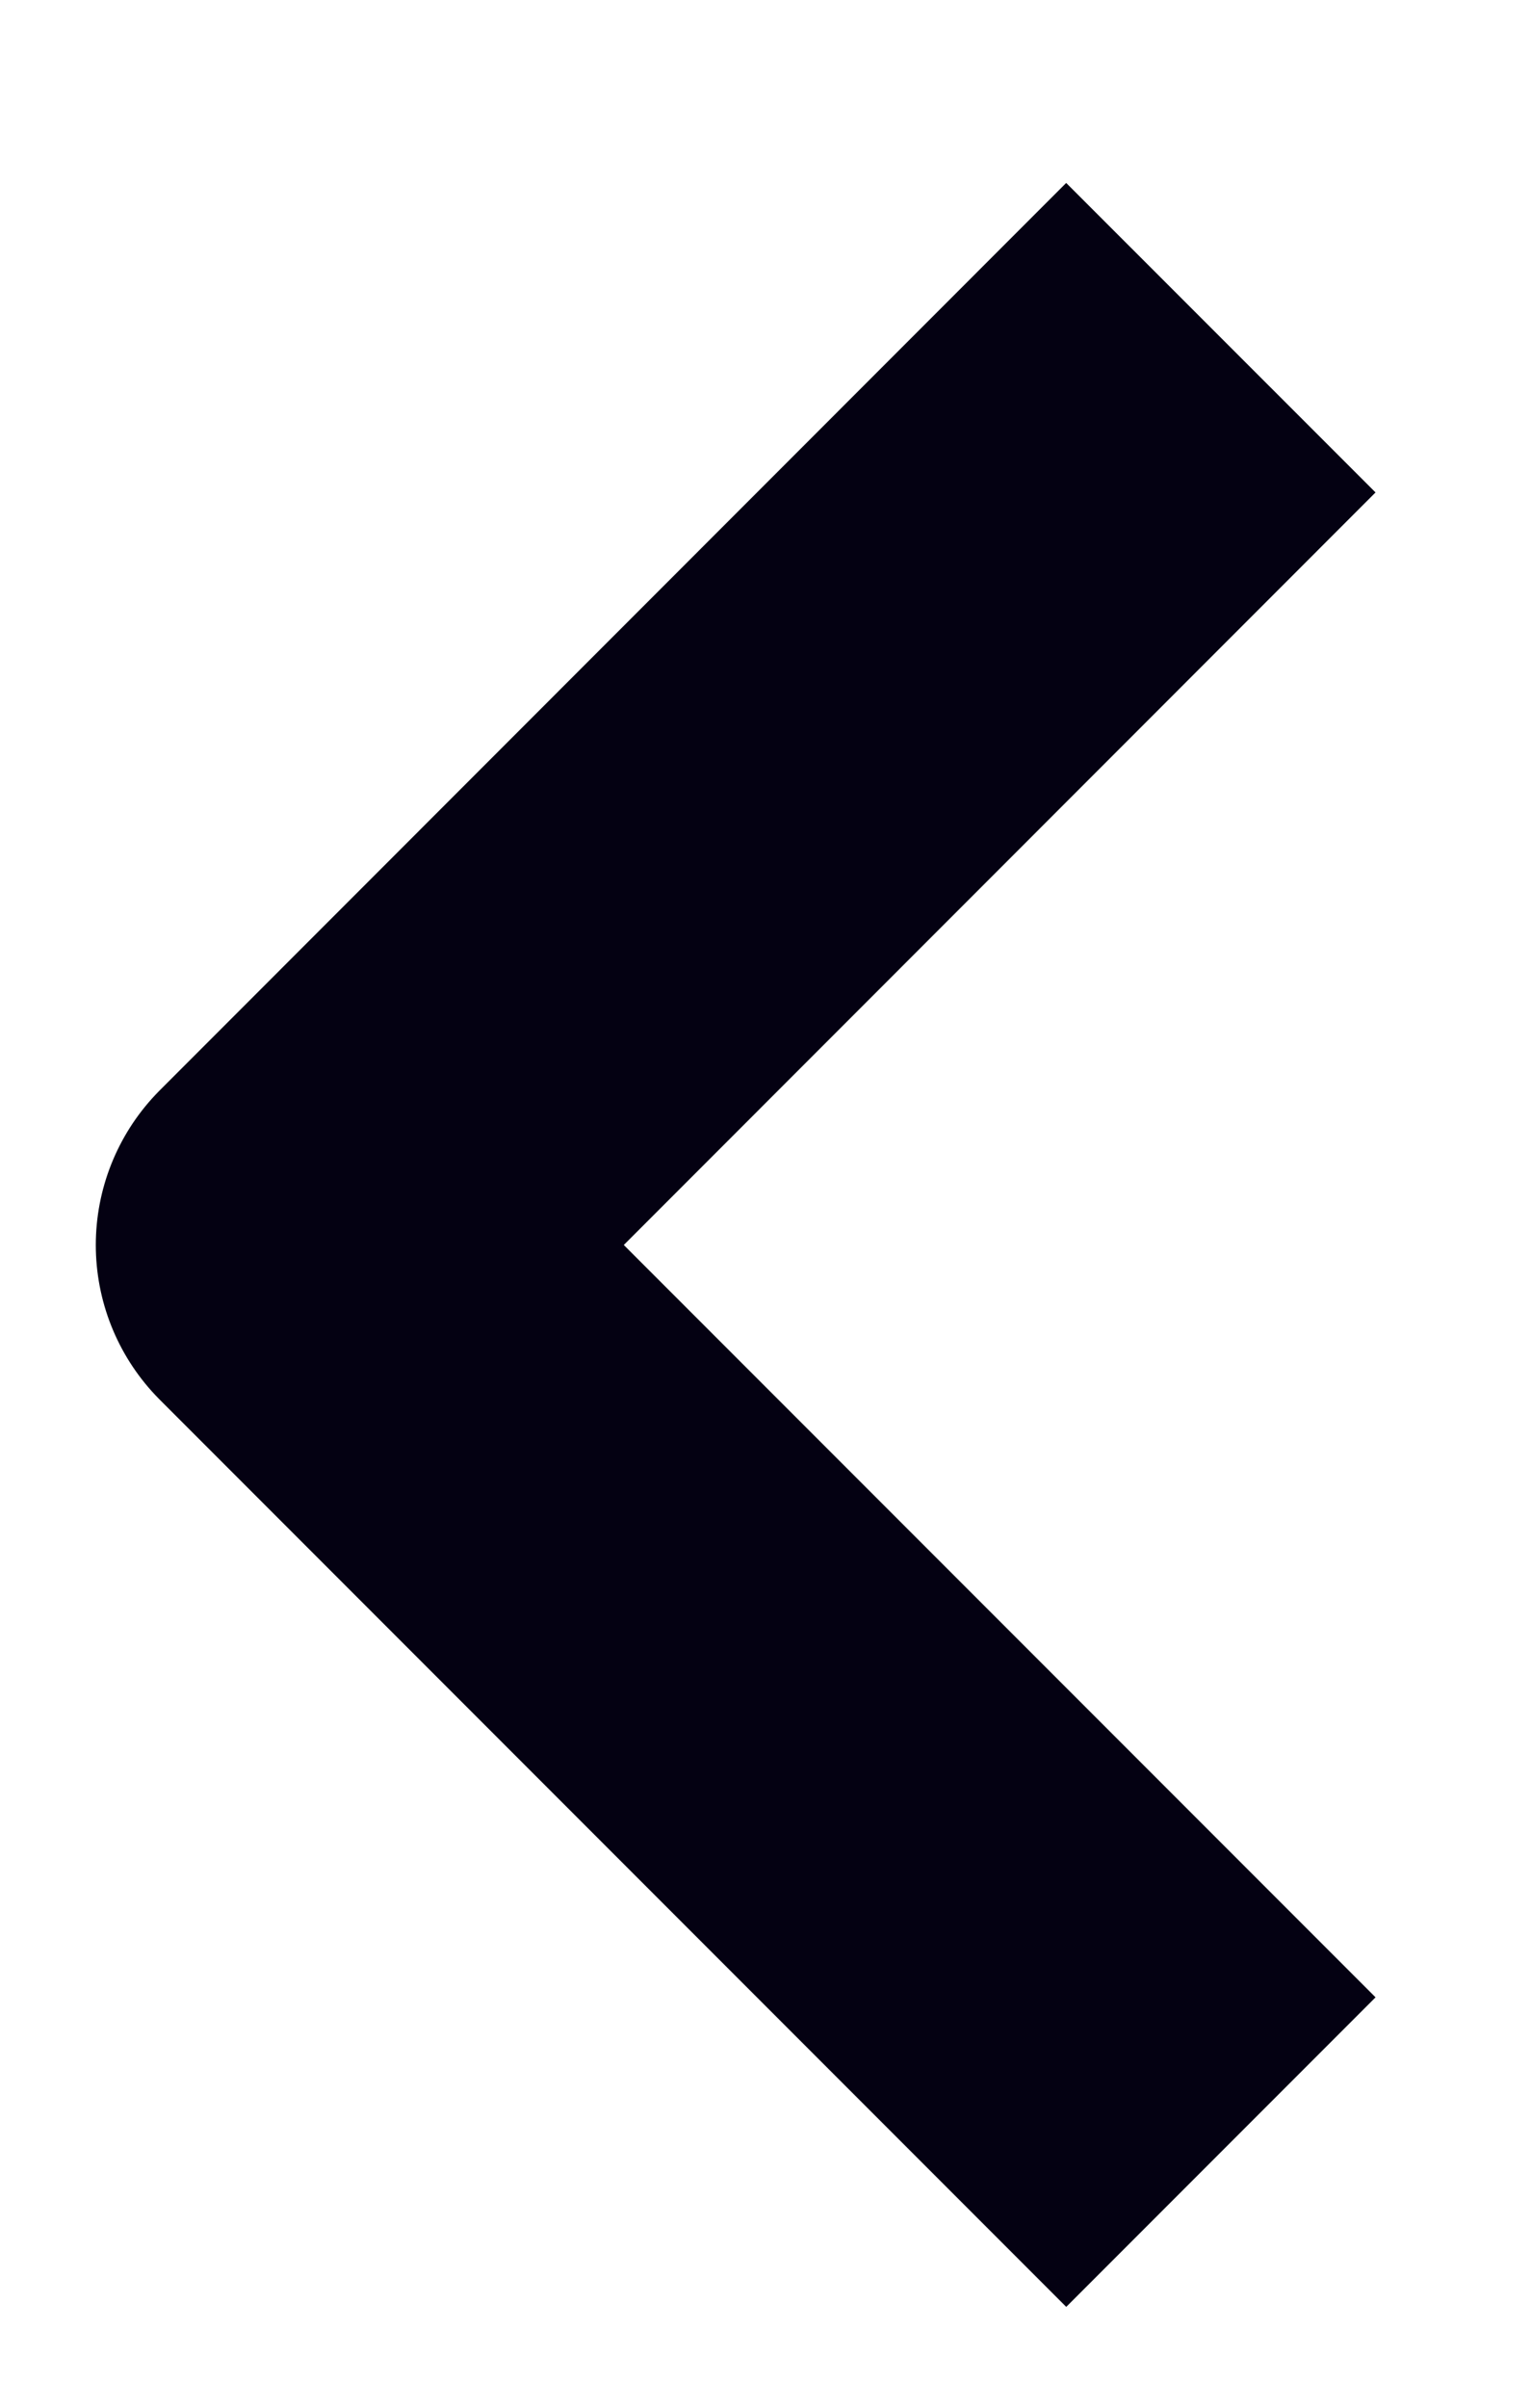 <svg width="7" height="11" viewBox="0 0 7 11" fill="none" xmlns="http://www.w3.org/2000/svg">
<path d="M4.875 2.25L1.438 5.688L4.875 9.125" stroke="#040112" stroke-width="2" stroke-linecap="square" stroke-linejoin="round"/>
</svg>
